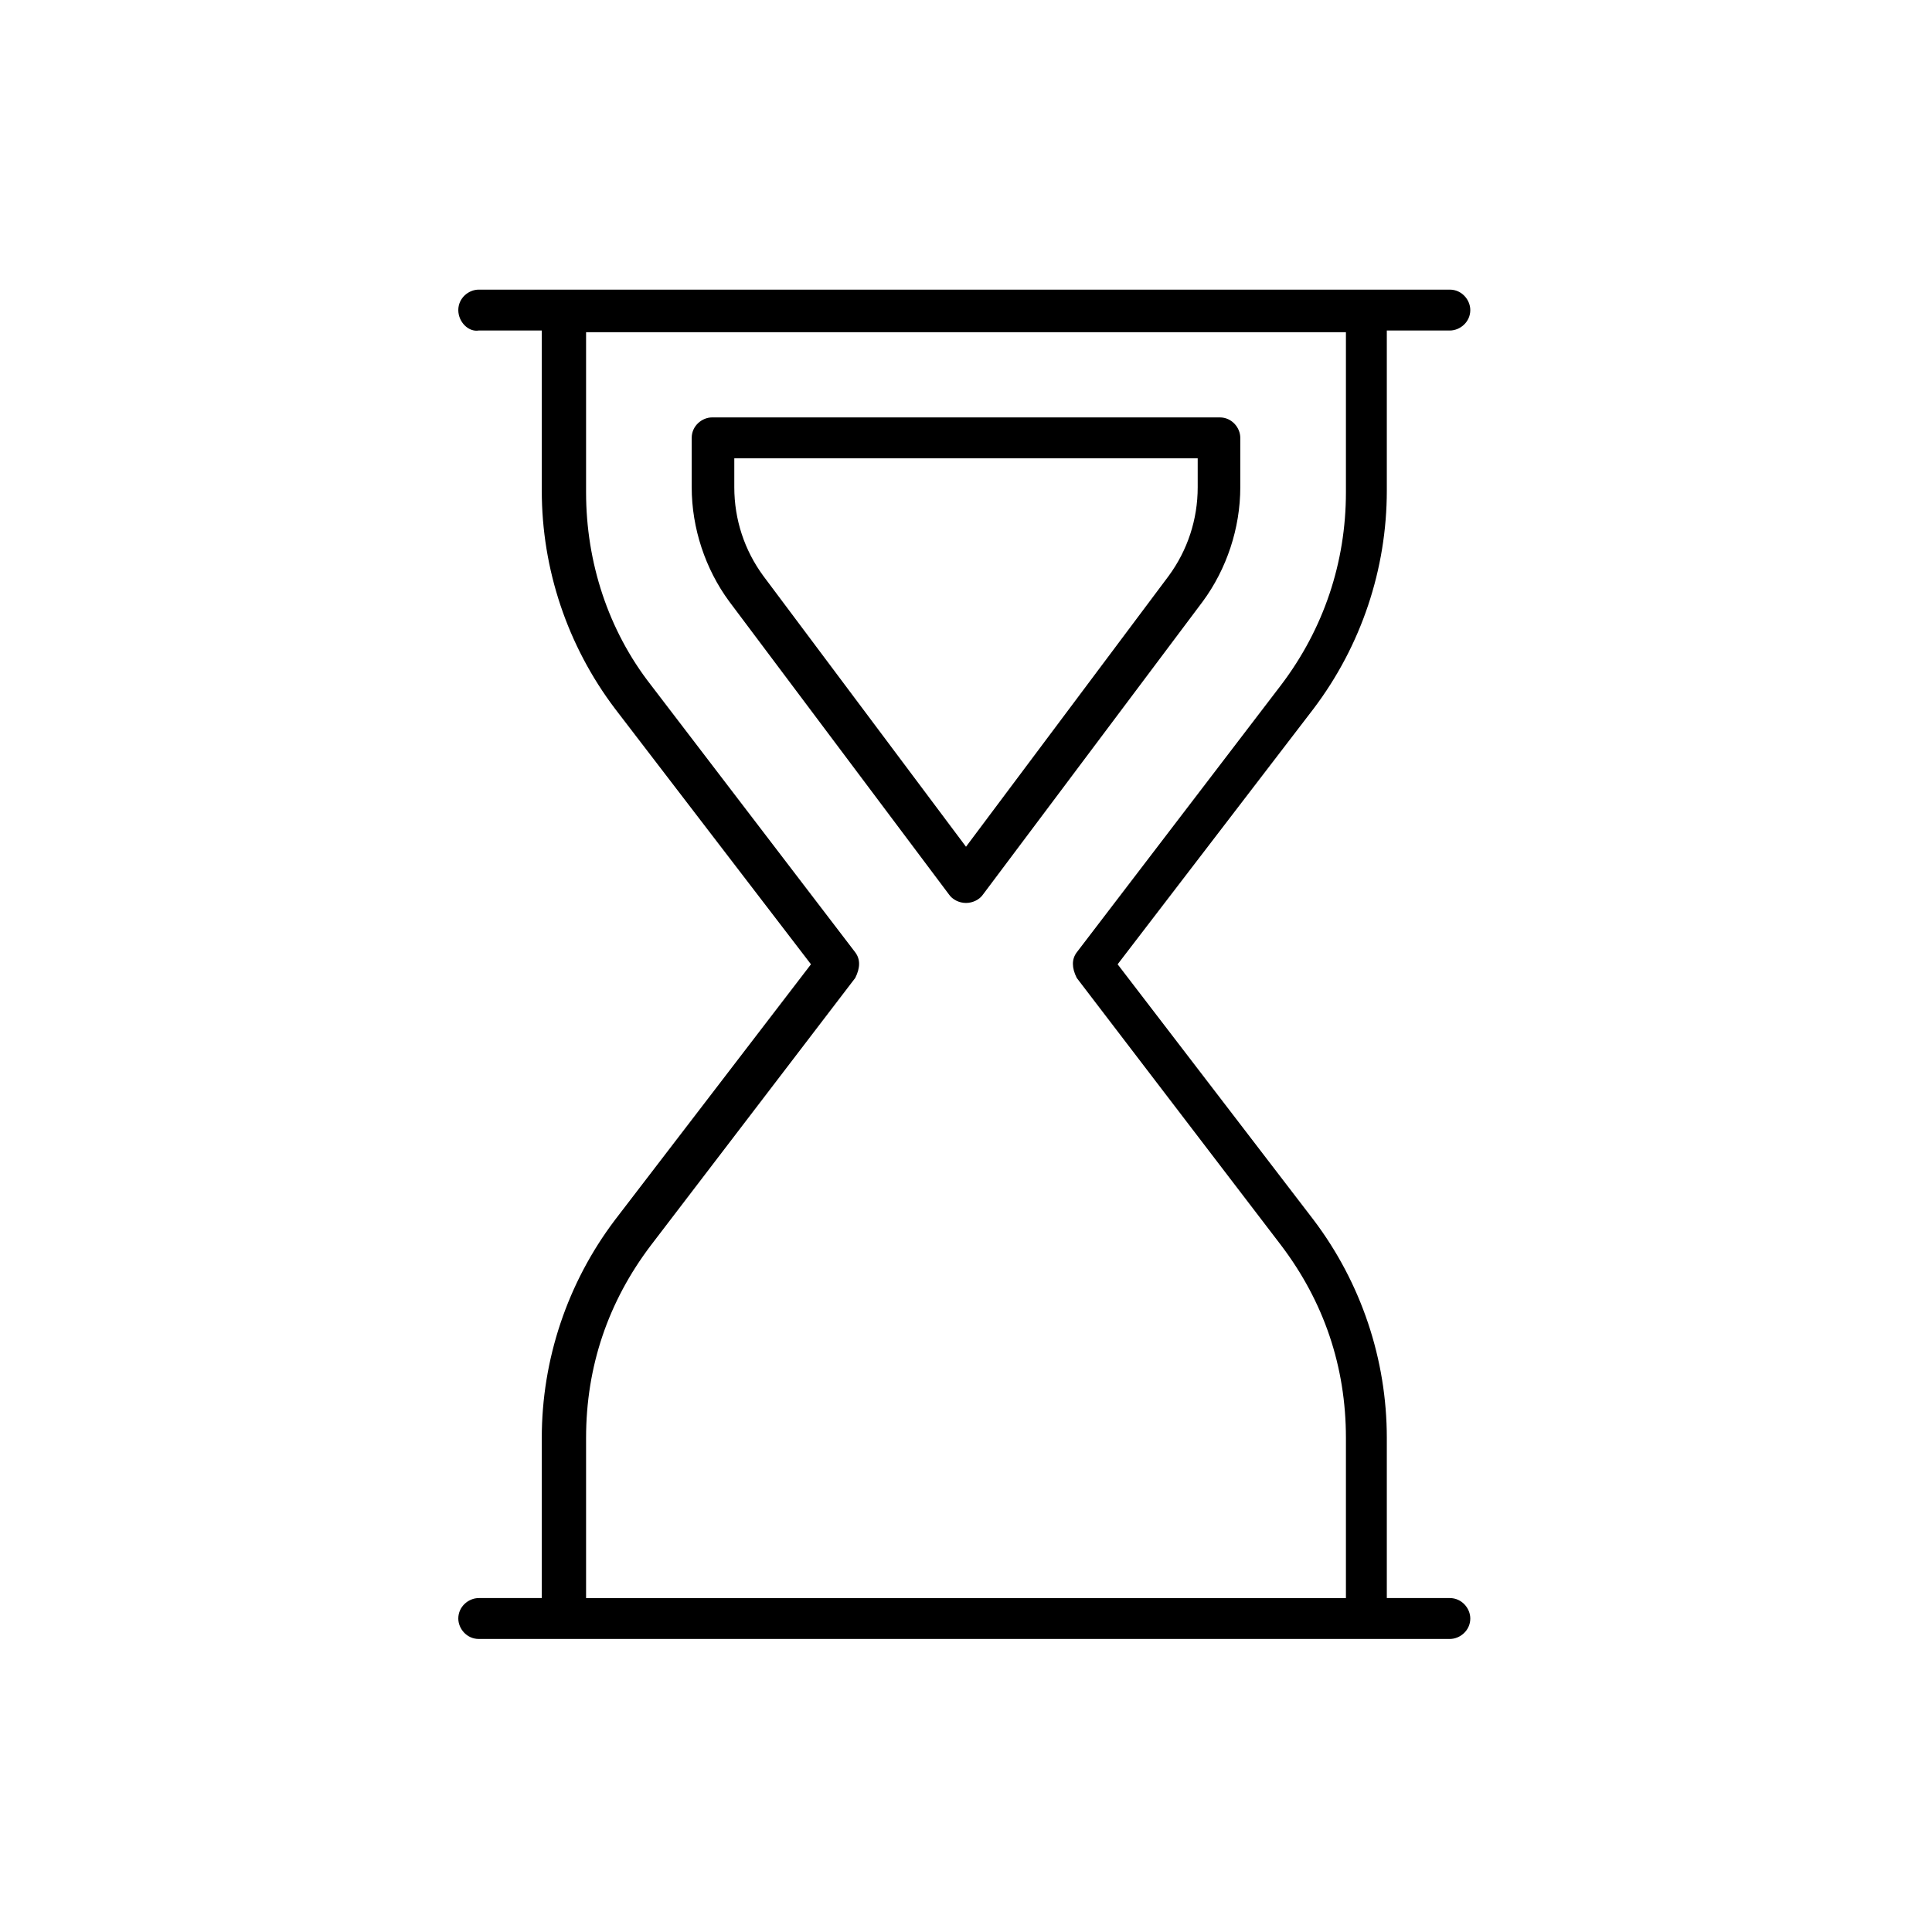 <?xml version="1.0" encoding="utf-8"?>
<!-- Generator: Adobe Illustrator 25.1.0, SVG Export Plug-In . SVG Version: 6.00 Build 0)  -->
<svg version="1.1" id="Ebene_1" xmlns="http://www.w3.org/2000/svg" xmlns:xlink="http://www.w3.org/1999/xlink" x="0px" y="0px"
	 viewBox="0 0 113.4 113.4" enable-background="new 0 0 113.4 113.4" xml:space="preserve">
<g>
	<path d="M26.9,18.2c0-0.7,0.6-1.2,1.2-1.2h57c0.7,0,1.2,0.6,1.2,1.2c0,0.7-0.6,1.2-1.2,1.2h-3.7v9.4c0,4.6-1.5,9.1-4.3,12.8
		l-11.5,15l11.5,15c2.8,3.7,4.3,8.2,4.3,12.8v9.4h3.7c0.7,0,1.2,0.6,1.2,1.2c0,0.7-0.6,1.2-1.2,1.2h-57c-0.7,0-1.2-0.6-1.2-1.2
		c0-0.7,0.6-1.2,1.2-1.2h3.7v-9.4c0-4.6,1.5-9.1,4.3-12.8l11.5-15l-11.5-15c-2.8-3.7-4.3-8.2-4.3-12.8v-9.4h-3.7
		C27.5,19.5,26.9,18.9,26.9,18.2z M34.4,28.9c0,4.1,1.3,8.1,3.8,11.3l12,15.7c0.3,0.4,0.3,0.9,0,1.5l-12,15.7
		c-2.5,3.3-3.8,7.1-3.8,11.3v9.4H79v-9.4c0-4.2-1.3-8-3.8-11.3l-12-15.7c-0.3-0.6-0.3-1.1,0-1.5l12-15.7C77.7,36.9,79,33,79,28.9
		v-9.4H34.4V28.9z M57.7,52.5c-0.2,0.3-0.6,0.5-1,0.5s-0.8-0.2-1-0.5L42.8,35.3c-1.4-1.9-2.2-4.3-2.2-6.7v-2.9
		c0-0.7,0.6-1.2,1.2-1.2h29.8c0.7,0,1.2,0.6,1.2,1.2v2.9c0,2.4-0.8,4.8-2.2,6.7L57.7,52.5z M44.8,33.8l11.9,15.9l11.9-15.9
		c1.1-1.5,1.7-3.3,1.7-5.2v-1.7H43.1v1.7C43.1,30.5,43.7,32.3,44.8,33.8z"/>
</g>
</svg>

